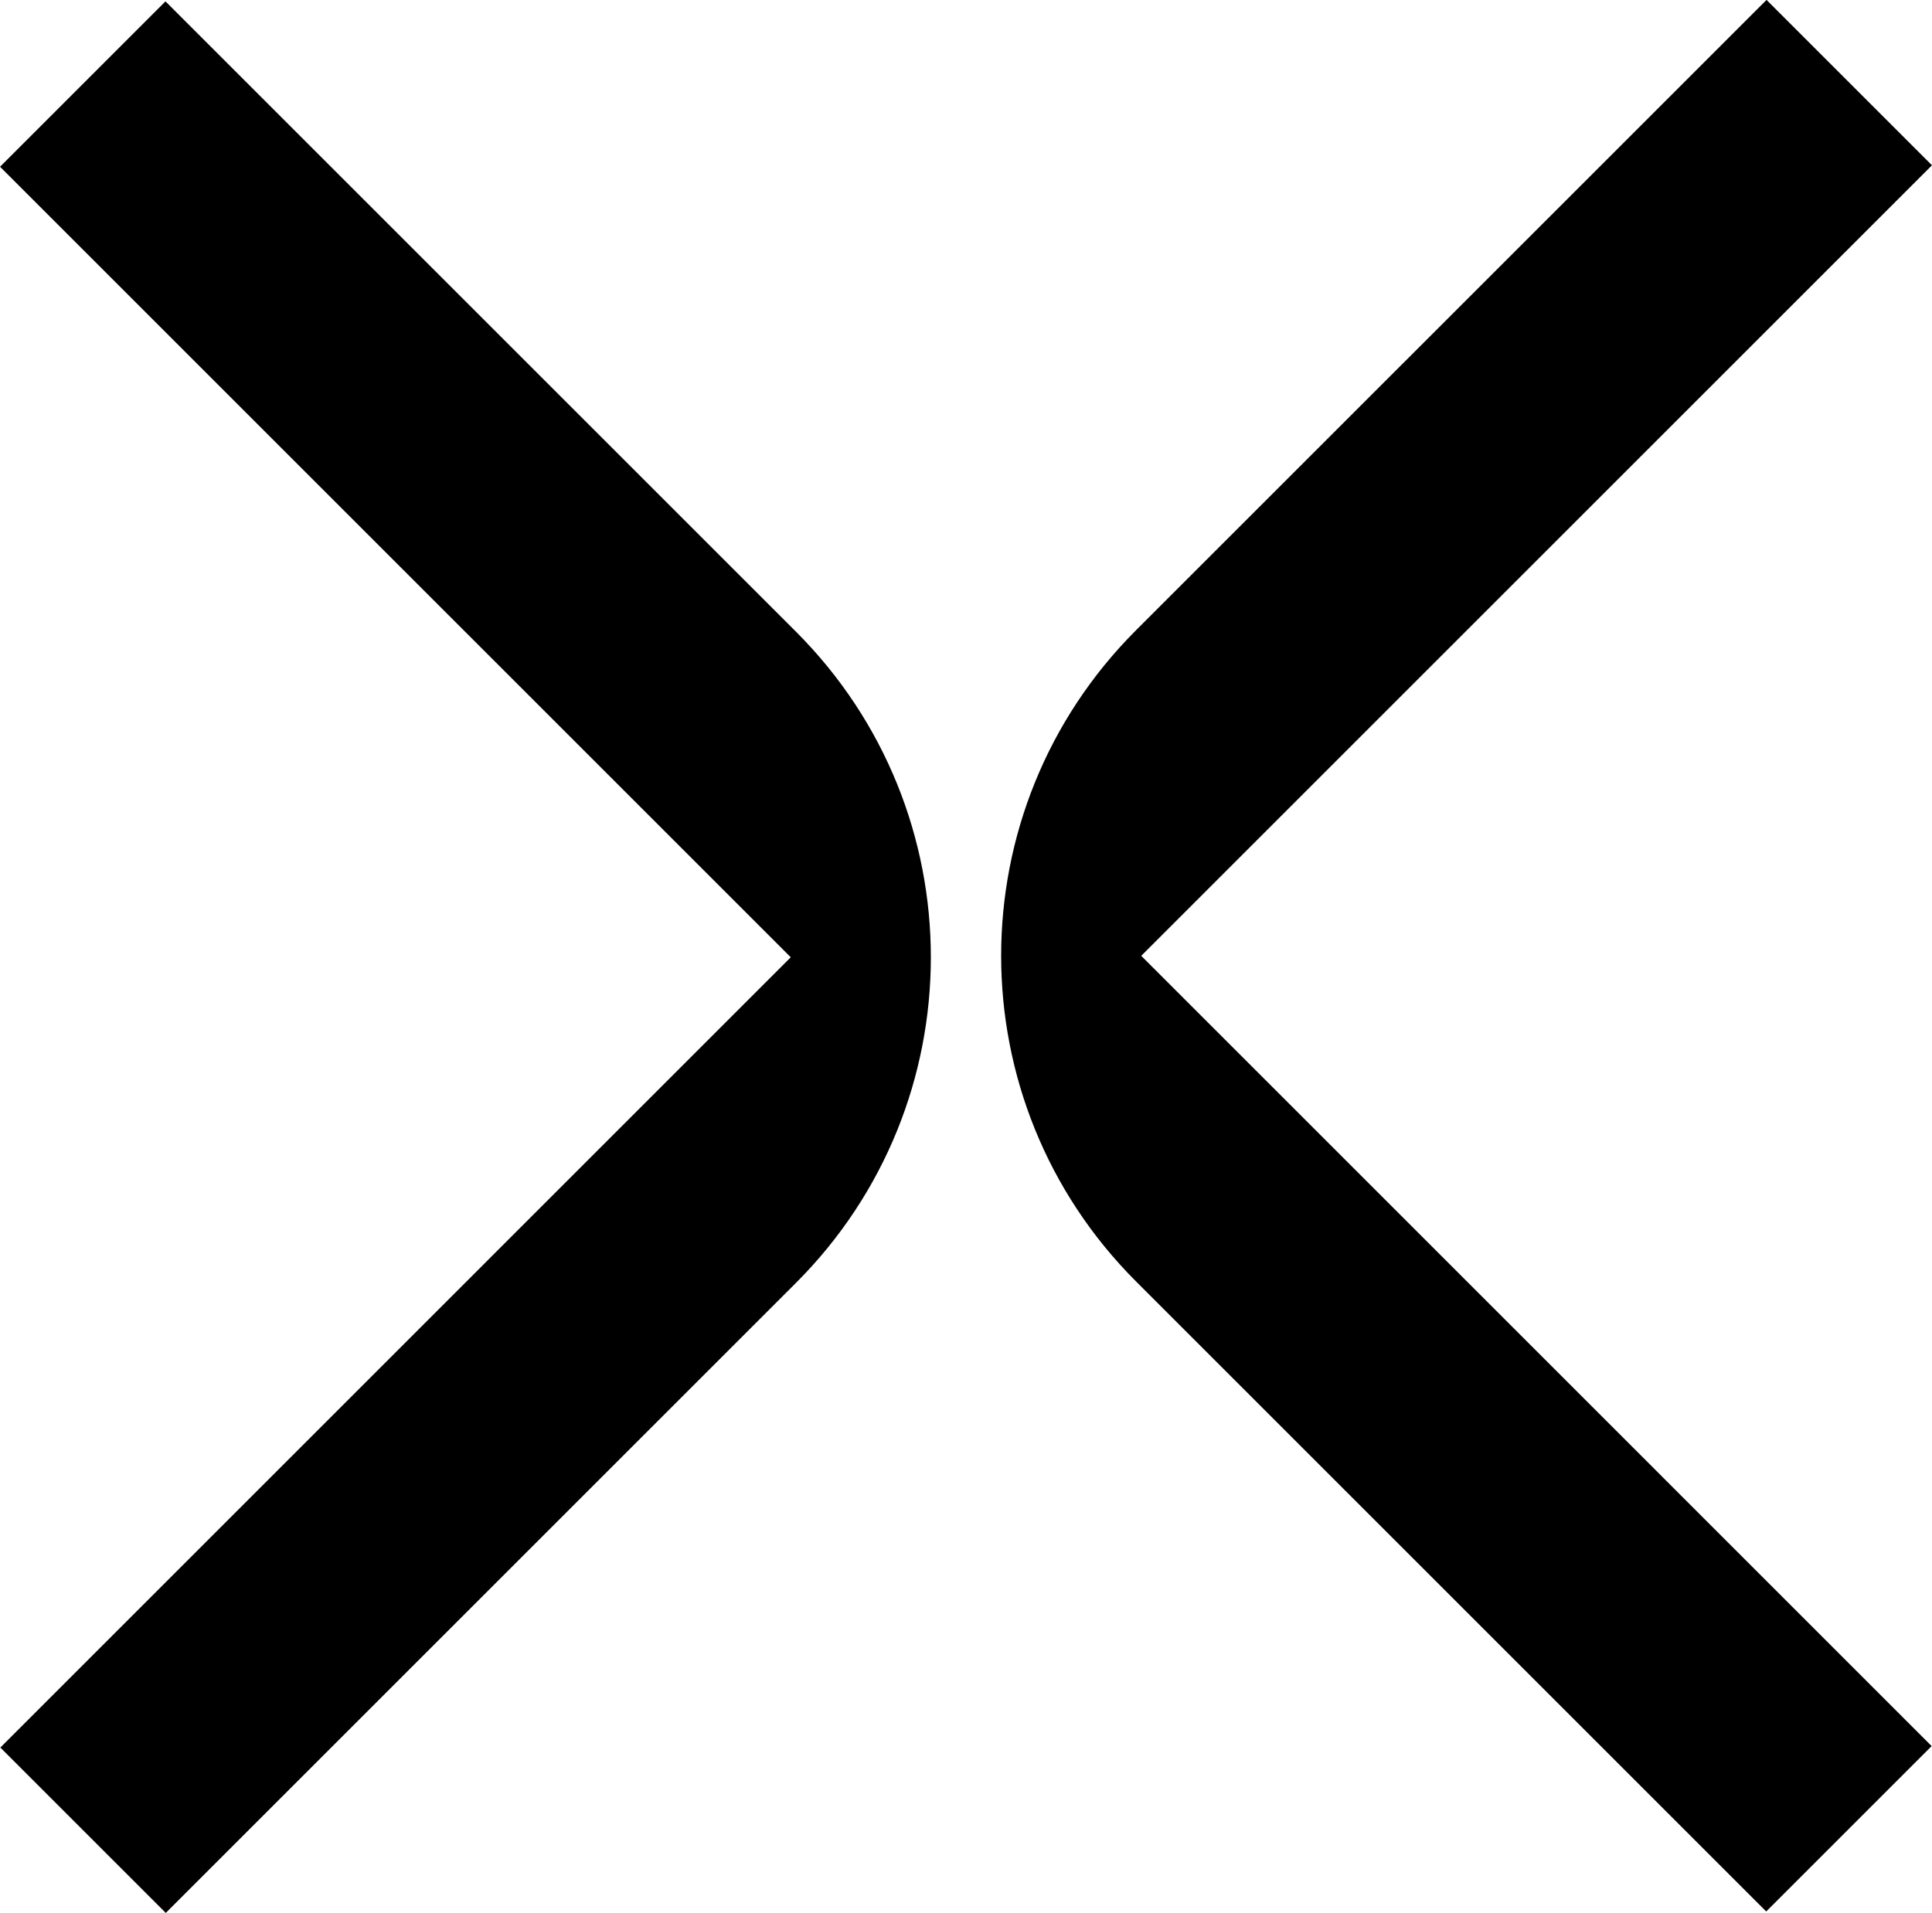 <?xml version="1.0" encoding="UTF-8" standalone="no"?><svg xmlns="http://www.w3.org/2000/svg" xmlns:xlink="http://www.w3.org/1999/xlink" fill="#000000" height="838.7" preserveAspectRatio="xMidYMid meet" version="1" viewBox="116.6 120.7 846.8 838.7" width="846.8" zoomAndPan="magnify"><g id="change1_1"><path d="m963.381,193.165l-72.507-72.506c-4.001,4-156.453,156.445-276.332,276.319-78.848,78.844-78.848,206.678-.002,285.524l276.201,276.201,72.507-72.507-346.44-346.456,346.573-346.573Z" fill="#000000"/></g><g id="change1_2"><path d="m189.126,121.298l-72.507,72.506,346.573,346.573L116.753,886.835l72.507,72.506,276.2-276.201c78.846-78.846,78.846-206.68-.002-285.524C345.579,277.744,193.126,125.299,189.126,121.298Z" fill="#000000"/></g></svg>